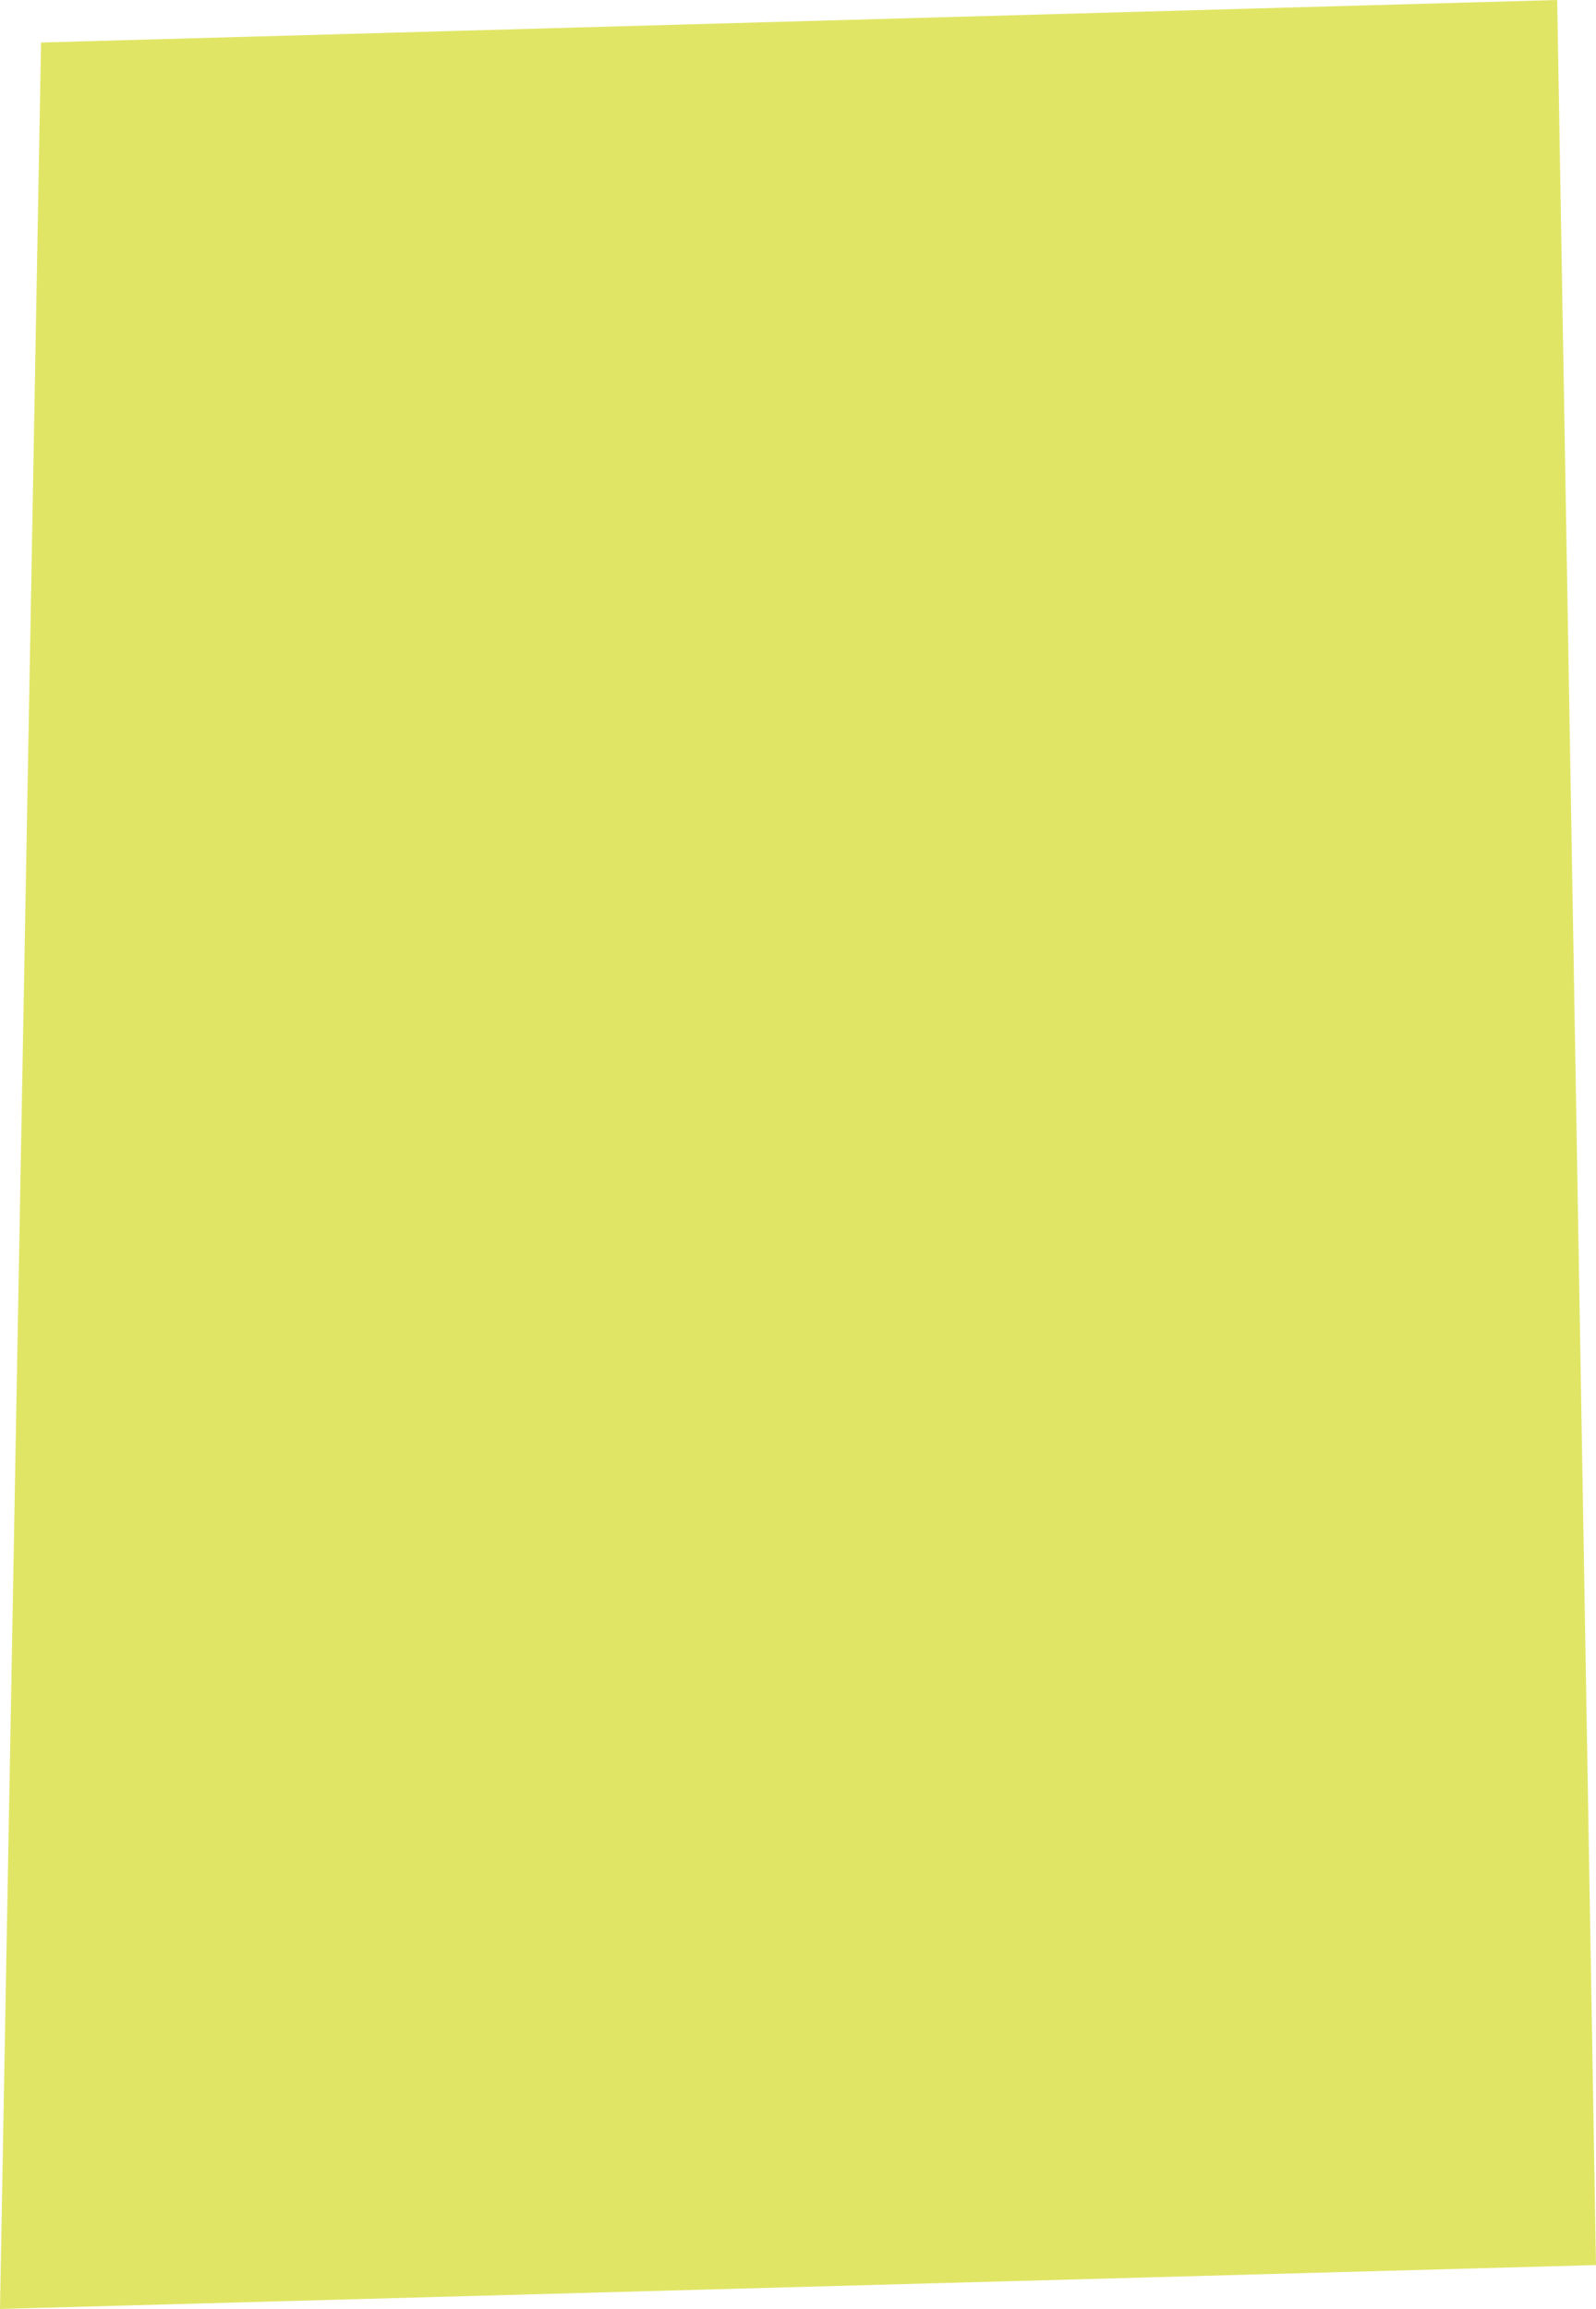 <?xml version="1.0" encoding="UTF-8"?> <svg xmlns="http://www.w3.org/2000/svg" width="345" height="499" viewBox="0 0 345 499" fill="none"><path d="M0 499L8.872 9.189L336.614 0L345 489.513L0 499Z" fill="#E1E566"></path></svg> 